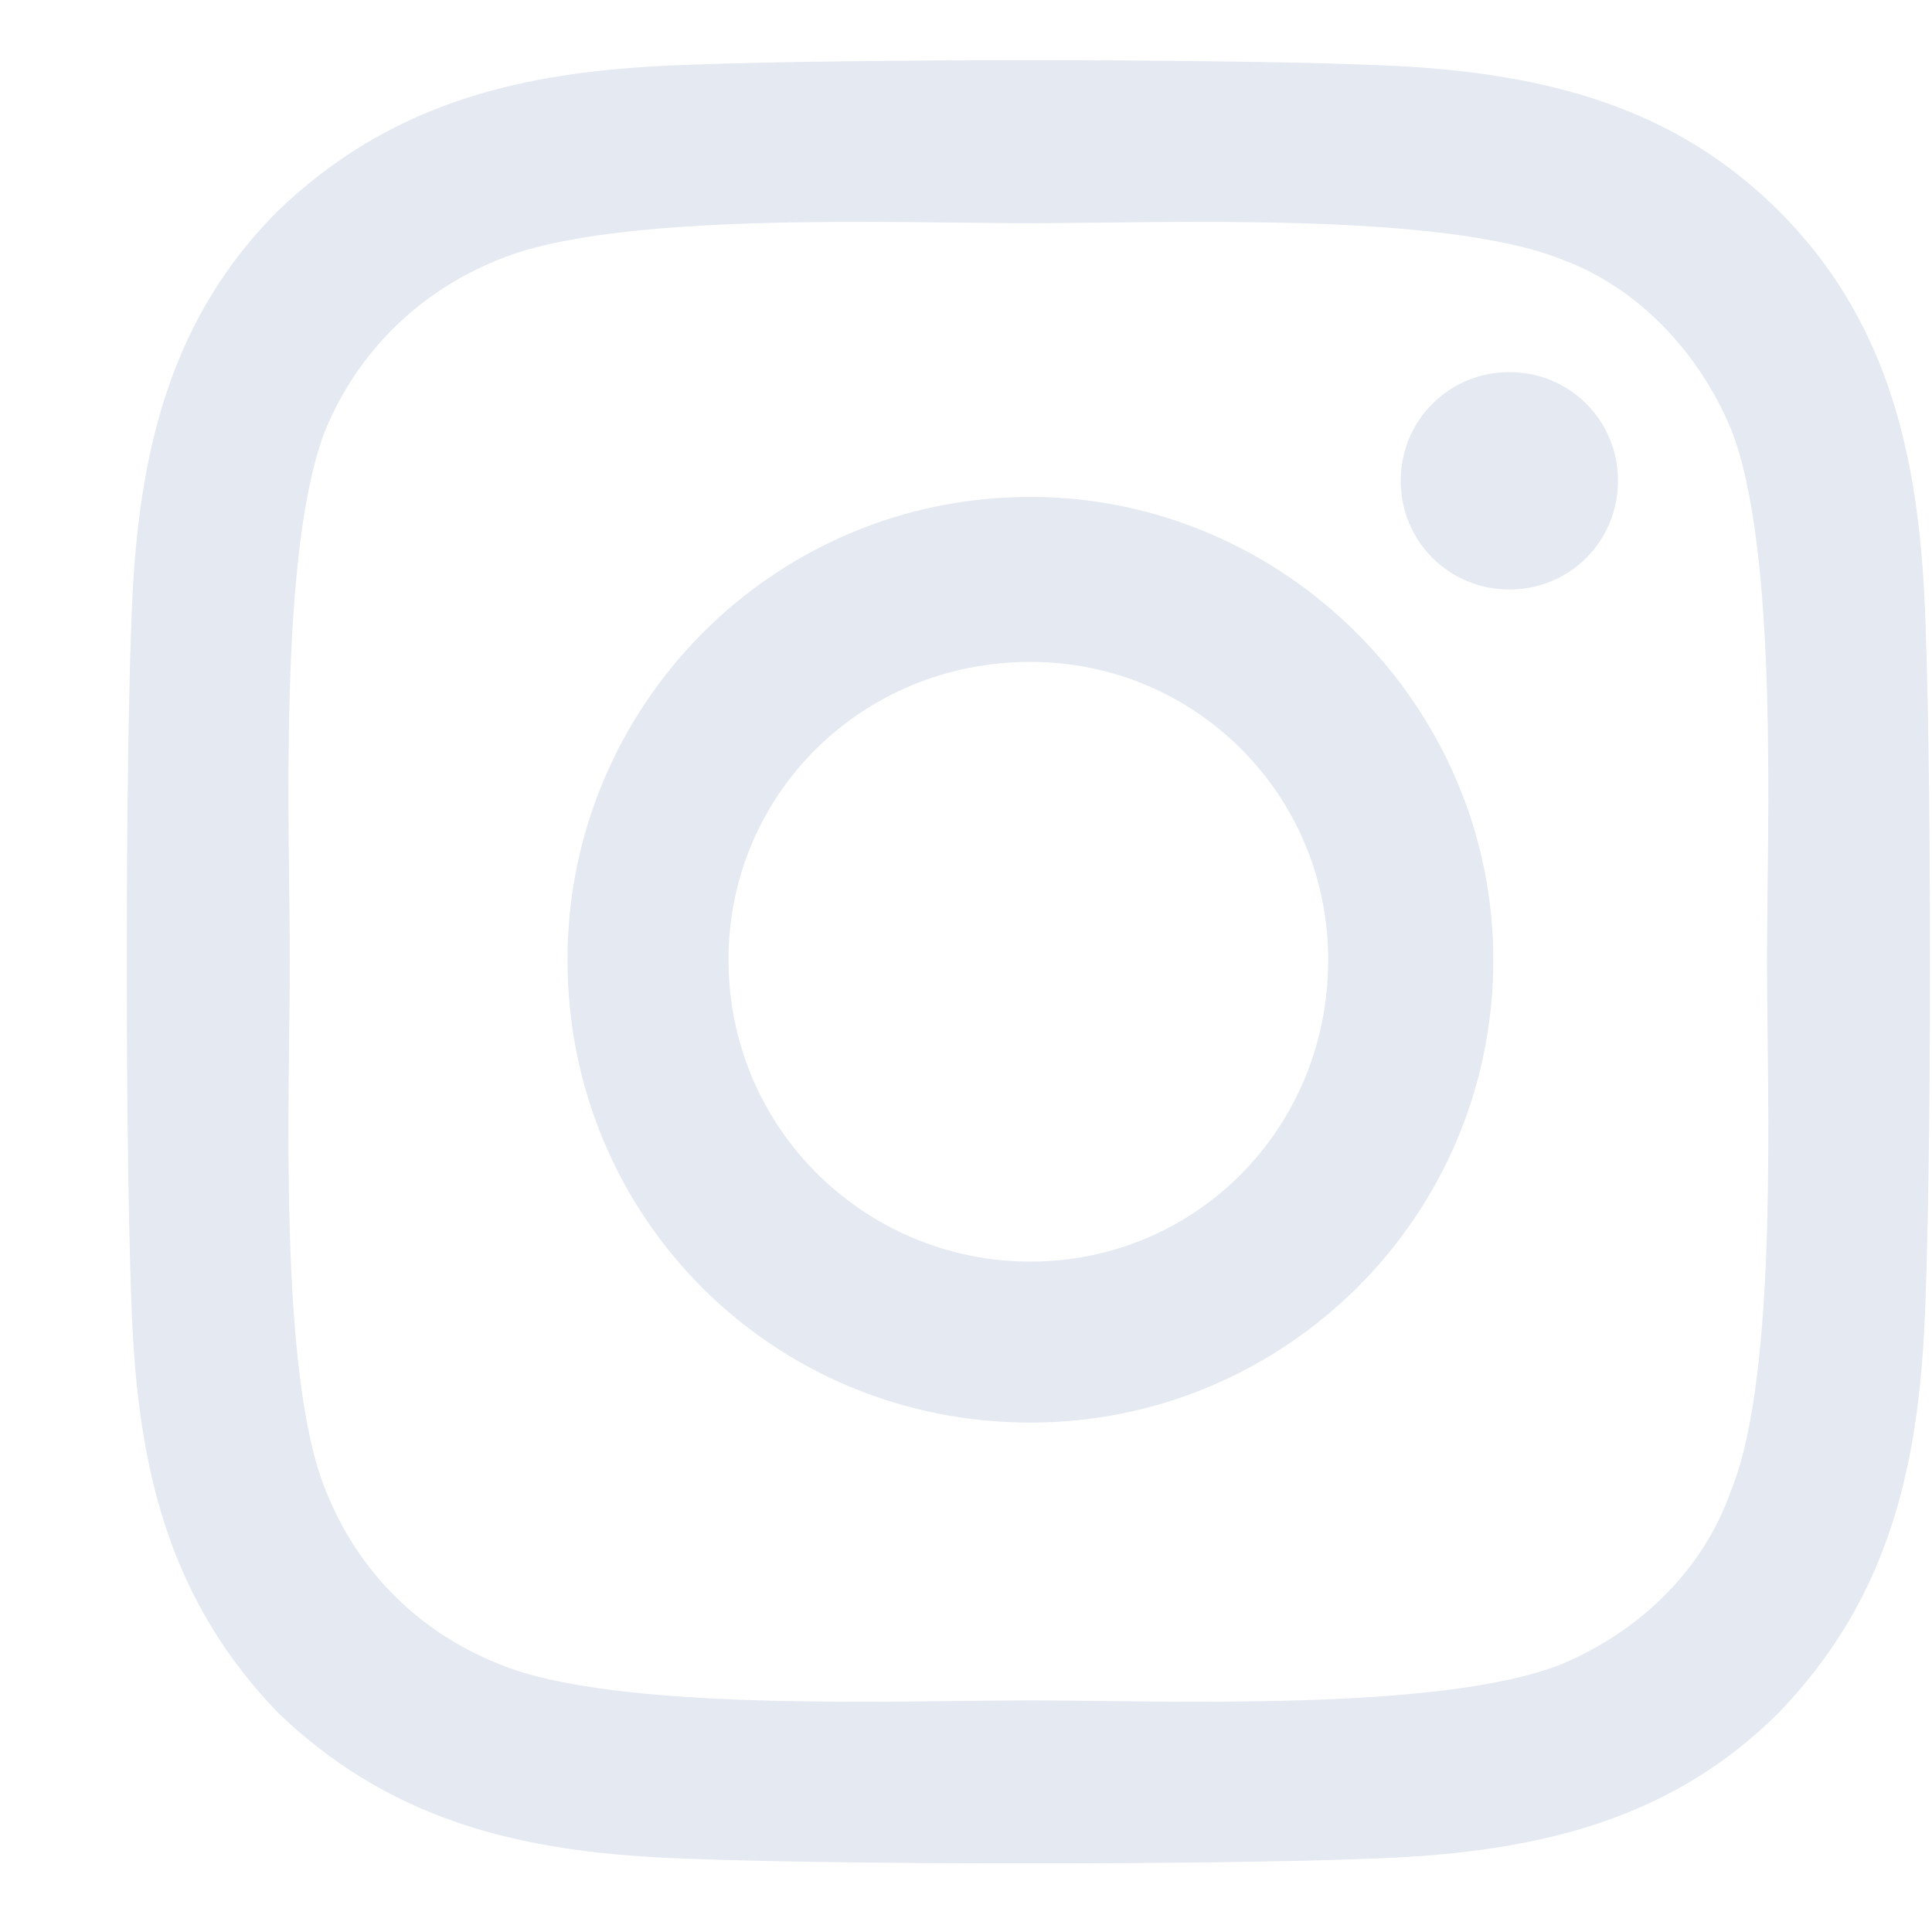 <svg width="15" height="15" viewBox="0 0 15 15" fill="none" xmlns="http://www.w3.org/2000/svg">
<path d="M8 3.858C9.969 3.858 11.594 5.483 11.594 7.452C11.594 9.452 9.969 11.045 8 11.045C6 11.045 4.406 9.452 4.406 7.452C4.406 5.483 6 3.858 8 3.858ZM8 9.795C9.281 9.795 10.312 8.764 10.312 7.452C10.312 6.17 9.281 5.139 8 5.139C6.688 5.139 5.656 6.17 5.656 7.452C5.656 8.764 6.719 9.795 8 9.795ZM12.562 3.733C12.562 3.264 12.188 2.889 11.719 2.889C11.25 2.889 10.875 3.264 10.875 3.733C10.875 4.202 11.25 4.577 11.719 4.577C12.188 4.577 12.562 4.202 12.562 3.733ZM14.938 4.577C15 5.733 15 9.202 14.938 10.358C14.875 11.483 14.625 12.452 13.812 13.295C13 14.108 12 14.358 10.875 14.42C9.719 14.483 6.25 14.483 5.094 14.42C3.969 14.358 3 14.108 2.156 13.295C1.344 12.452 1.094 11.483 1.031 10.358C0.969 9.202 0.969 5.733 1.031 4.577C1.094 3.452 1.344 2.452 2.156 1.639C3 0.827 3.969 0.577 5.094 0.514C6.25 0.452 9.719 0.452 10.875 0.514C12 0.577 13 0.827 13.812 1.639C14.625 2.452 14.875 3.452 14.938 4.577ZM13.438 11.577C13.812 10.67 13.719 8.483 13.719 7.452C13.719 6.452 13.812 4.264 13.438 3.327C13.188 2.733 12.719 2.233 12.125 2.014C11.188 1.639 9 1.733 8 1.733C6.969 1.733 4.781 1.639 3.875 2.014C3.25 2.264 2.781 2.733 2.531 3.327C2.156 4.264 2.25 6.452 2.25 7.452C2.25 8.483 2.156 10.67 2.531 11.577C2.781 12.202 3.25 12.67 3.875 12.92C4.781 13.295 6.969 13.202 8 13.202C9 13.202 11.188 13.295 12.125 12.92C12.719 12.67 13.219 12.202 13.438 11.577Z" fill="#E4E9F2"/>
</svg>
